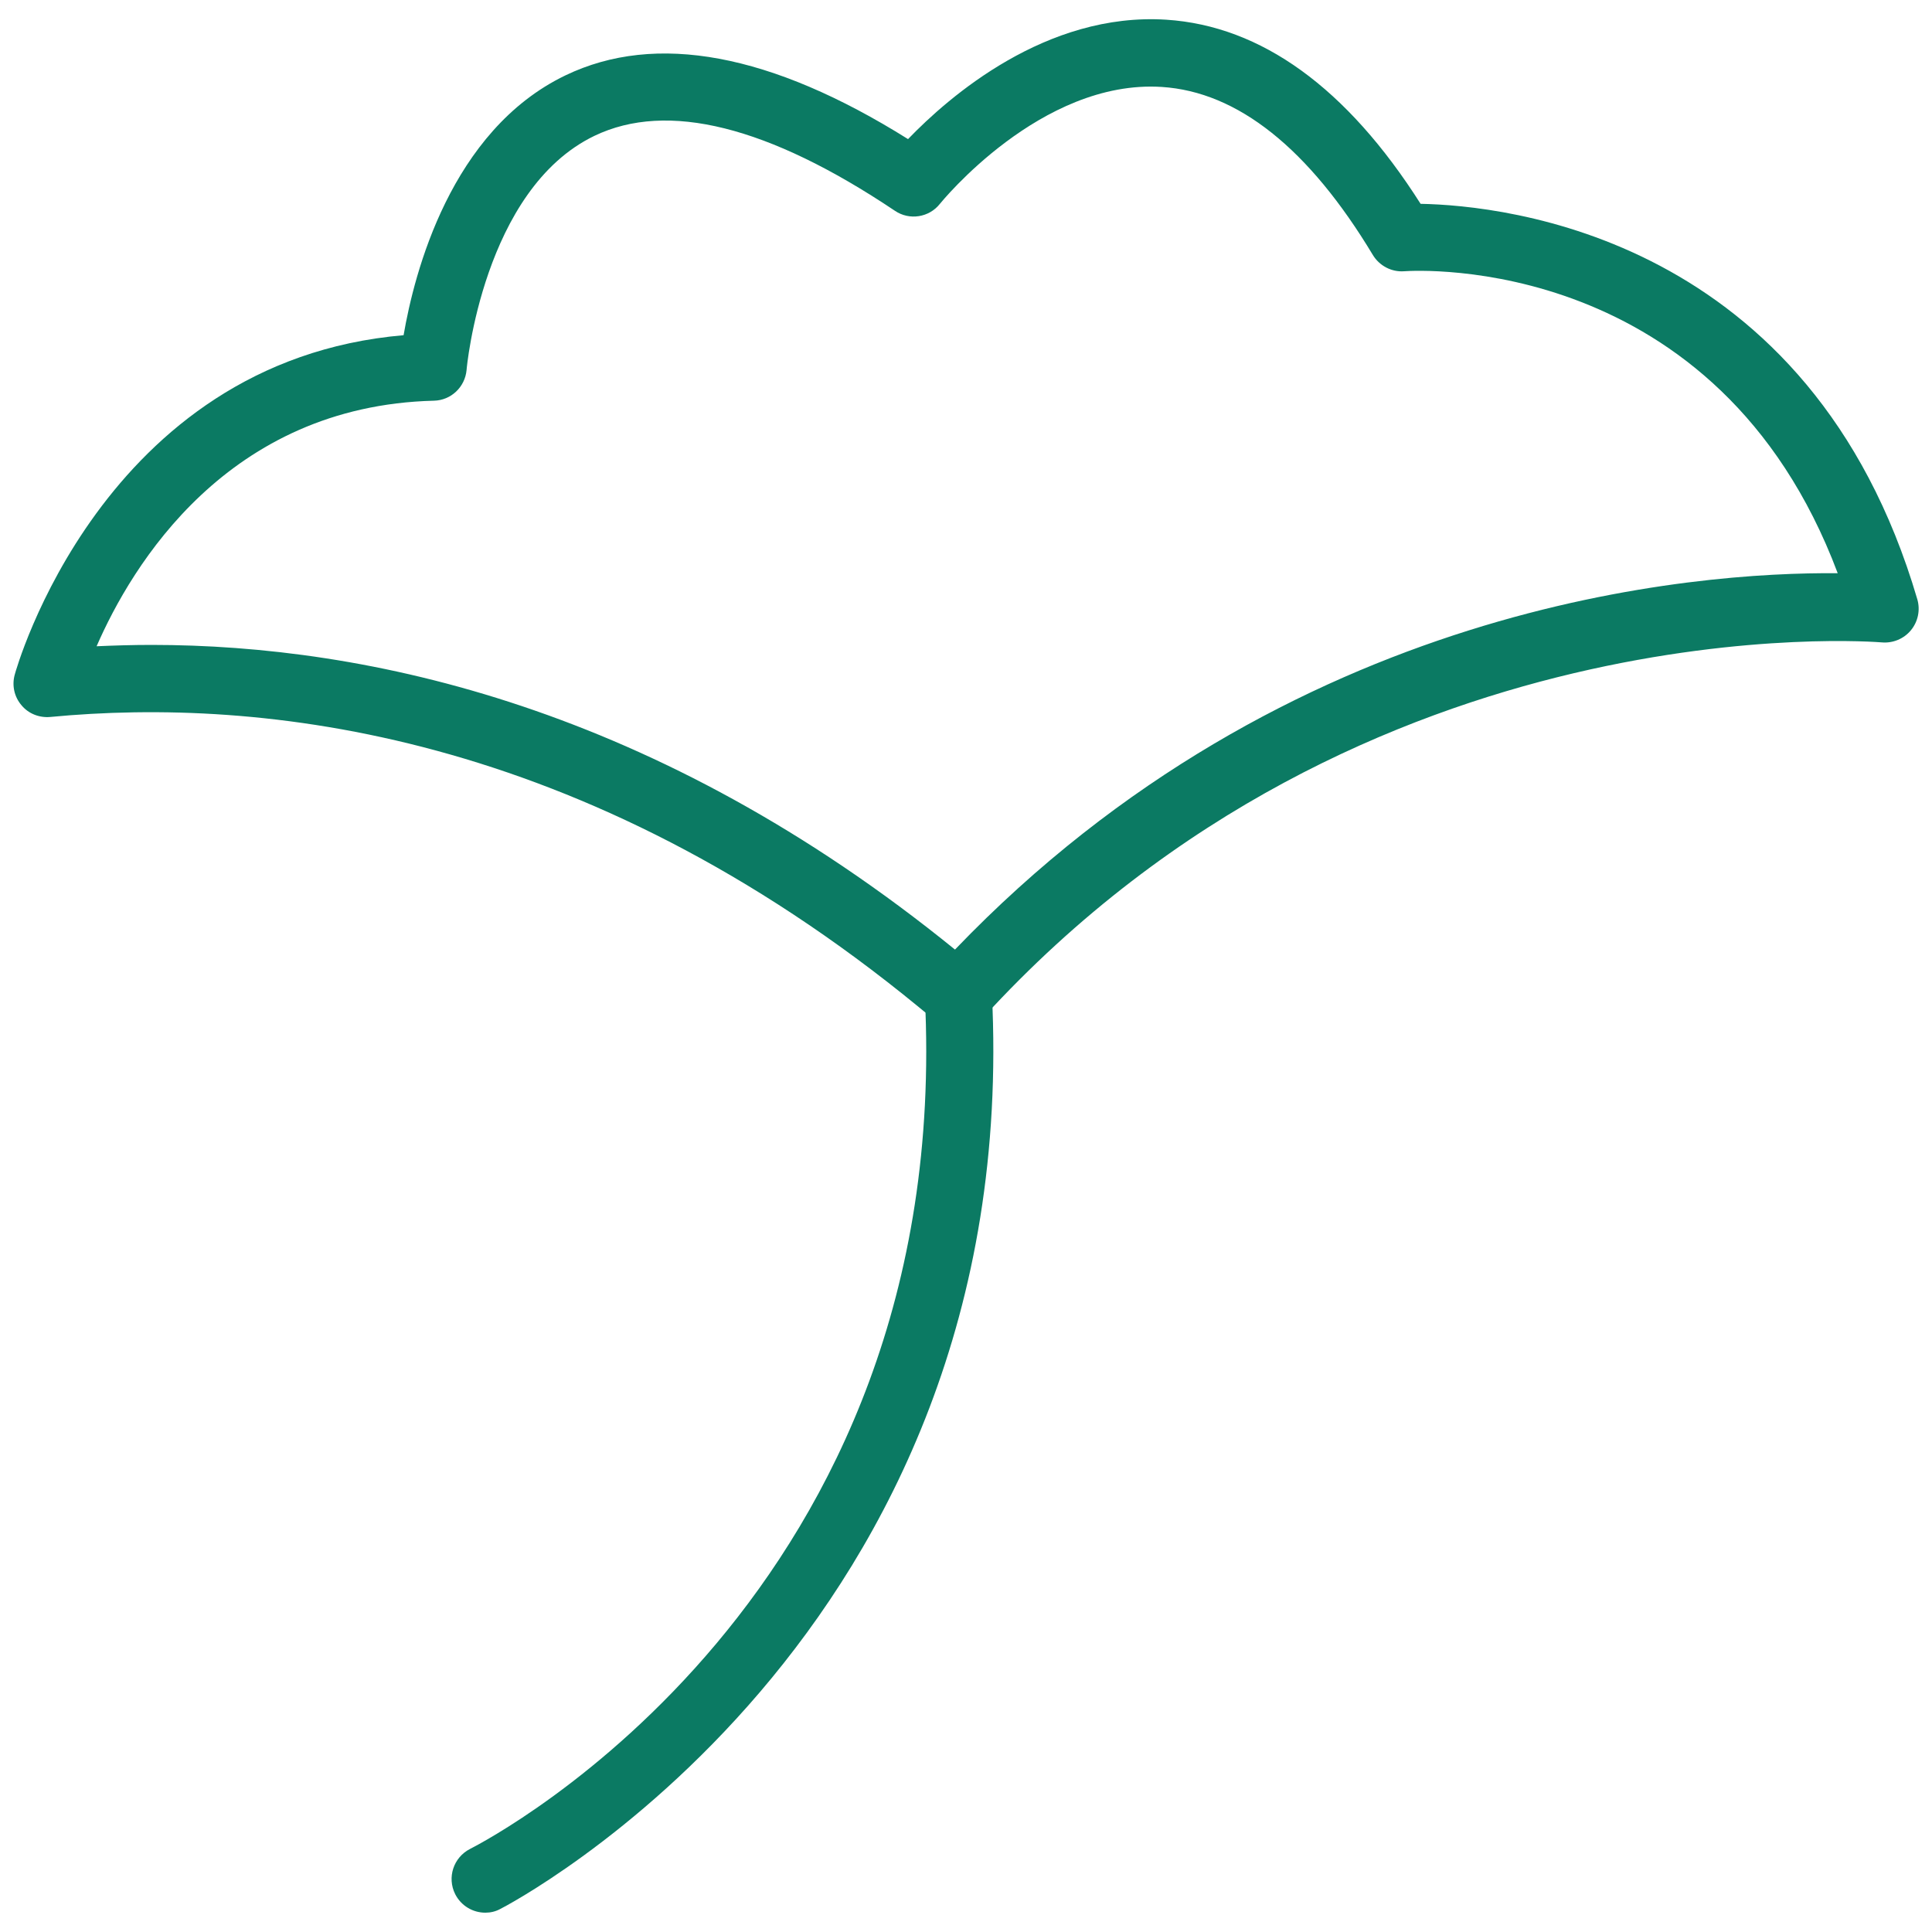 <?xml version="1.0" encoding="utf-8"?>
<!-- Generator: Adobe Illustrator 24.1.2, SVG Export Plug-In . SVG Version: 6.00 Build 0)  -->
<svg version="1.1" id="Layer_1" xmlns="http://www.w3.org/2000/svg" xmlns:xlink="http://www.w3.org/1999/xlink" x="0px" y="0px"
	 viewBox="0 0 100 100" style="enable-background:new 0 0 100 100;" xml:space="preserve">
<style type="text/css">
	.st0{fill:#0B7A63;}
	.st1{fill:#F19116;}
	.st2{fill:#EC4848;}
	.st3{fill:#755FAA;}
	.st4{fill:#C49CC9;}
	.st5{fill:#93153B;}
	.st6{fill:#EB7D9C;}
	.st7{fill:#1C75BC;}
	.st8{fill:#36B2A3;}
	.st9{fill:#463703;}
</style>
<g>
	<path class="st0" d="M49.71,53.27c-0.76,0-1.51-0.61-2.15-1.14C30.13,37.82,13.49,36.07,2.6,37.11c-0.57,0.05-1.13-0.17-1.49-0.61
		c-0.37-0.43-0.5-1.02-0.35-1.57c0.04-0.17,4.5-16.24,20.13-17.58c0.55-3.21,2.43-10.59,8.38-13.45c4.68-2.25,10.64-1.14,17.73,3.3
		c2.11-2.19,7.14-6.58,13.37-6.18c4.91,0.32,9.34,3.52,13.16,9.53c4.32,0.08,20.19,1.67,25.71,20.47c0.16,0.55,0.04,1.15-0.33,1.6
		c-0.37,0.45-0.94,0.68-1.51,0.63c-0.27-0.02-26.74-2.2-46.51,19.42l0,0C50.51,53.1,50.1,53.27,49.71,53.27z M7.84,33.38
		c11.18,0,26.11,3.2,41.59,15.77C66.7,31.15,87.81,29.6,95.12,29.67C88.9,13.11,73.38,13.99,72.68,14.04
		c-0.65,0.05-1.28-0.28-1.62-0.84c-3.32-5.52-7-8.45-10.93-8.7c-6.26-0.4-11.43,5.99-11.48,6.05c-0.56,0.71-1.58,0.87-2.33,0.36
		c-6.55-4.39-11.78-5.69-15.55-3.88c-5.76,2.77-6.62,12.03-6.62,12.12c-0.08,0.88-0.8,1.57-1.69,1.59
		C11.77,21.01,6.82,29.27,5,33.45C5.91,33.41,6.86,33.38,7.84,33.38z"/>
	<path class="st0" d="M25.12,99c-0.64,0-1.25-0.35-1.56-0.96c-0.43-0.86-0.09-1.9,0.77-2.34c1.06-0.54,25.09-13.1,23.54-44.12
		c-0.05-0.96,0.69-1.78,1.65-1.82c0.94-0.05,1.78,0.69,1.82,1.65c1.67,33.36-25.18,47.27-25.45,47.4C25.65,98.94,25.39,99,25.12,99z
		"/>
</g>
</svg>
